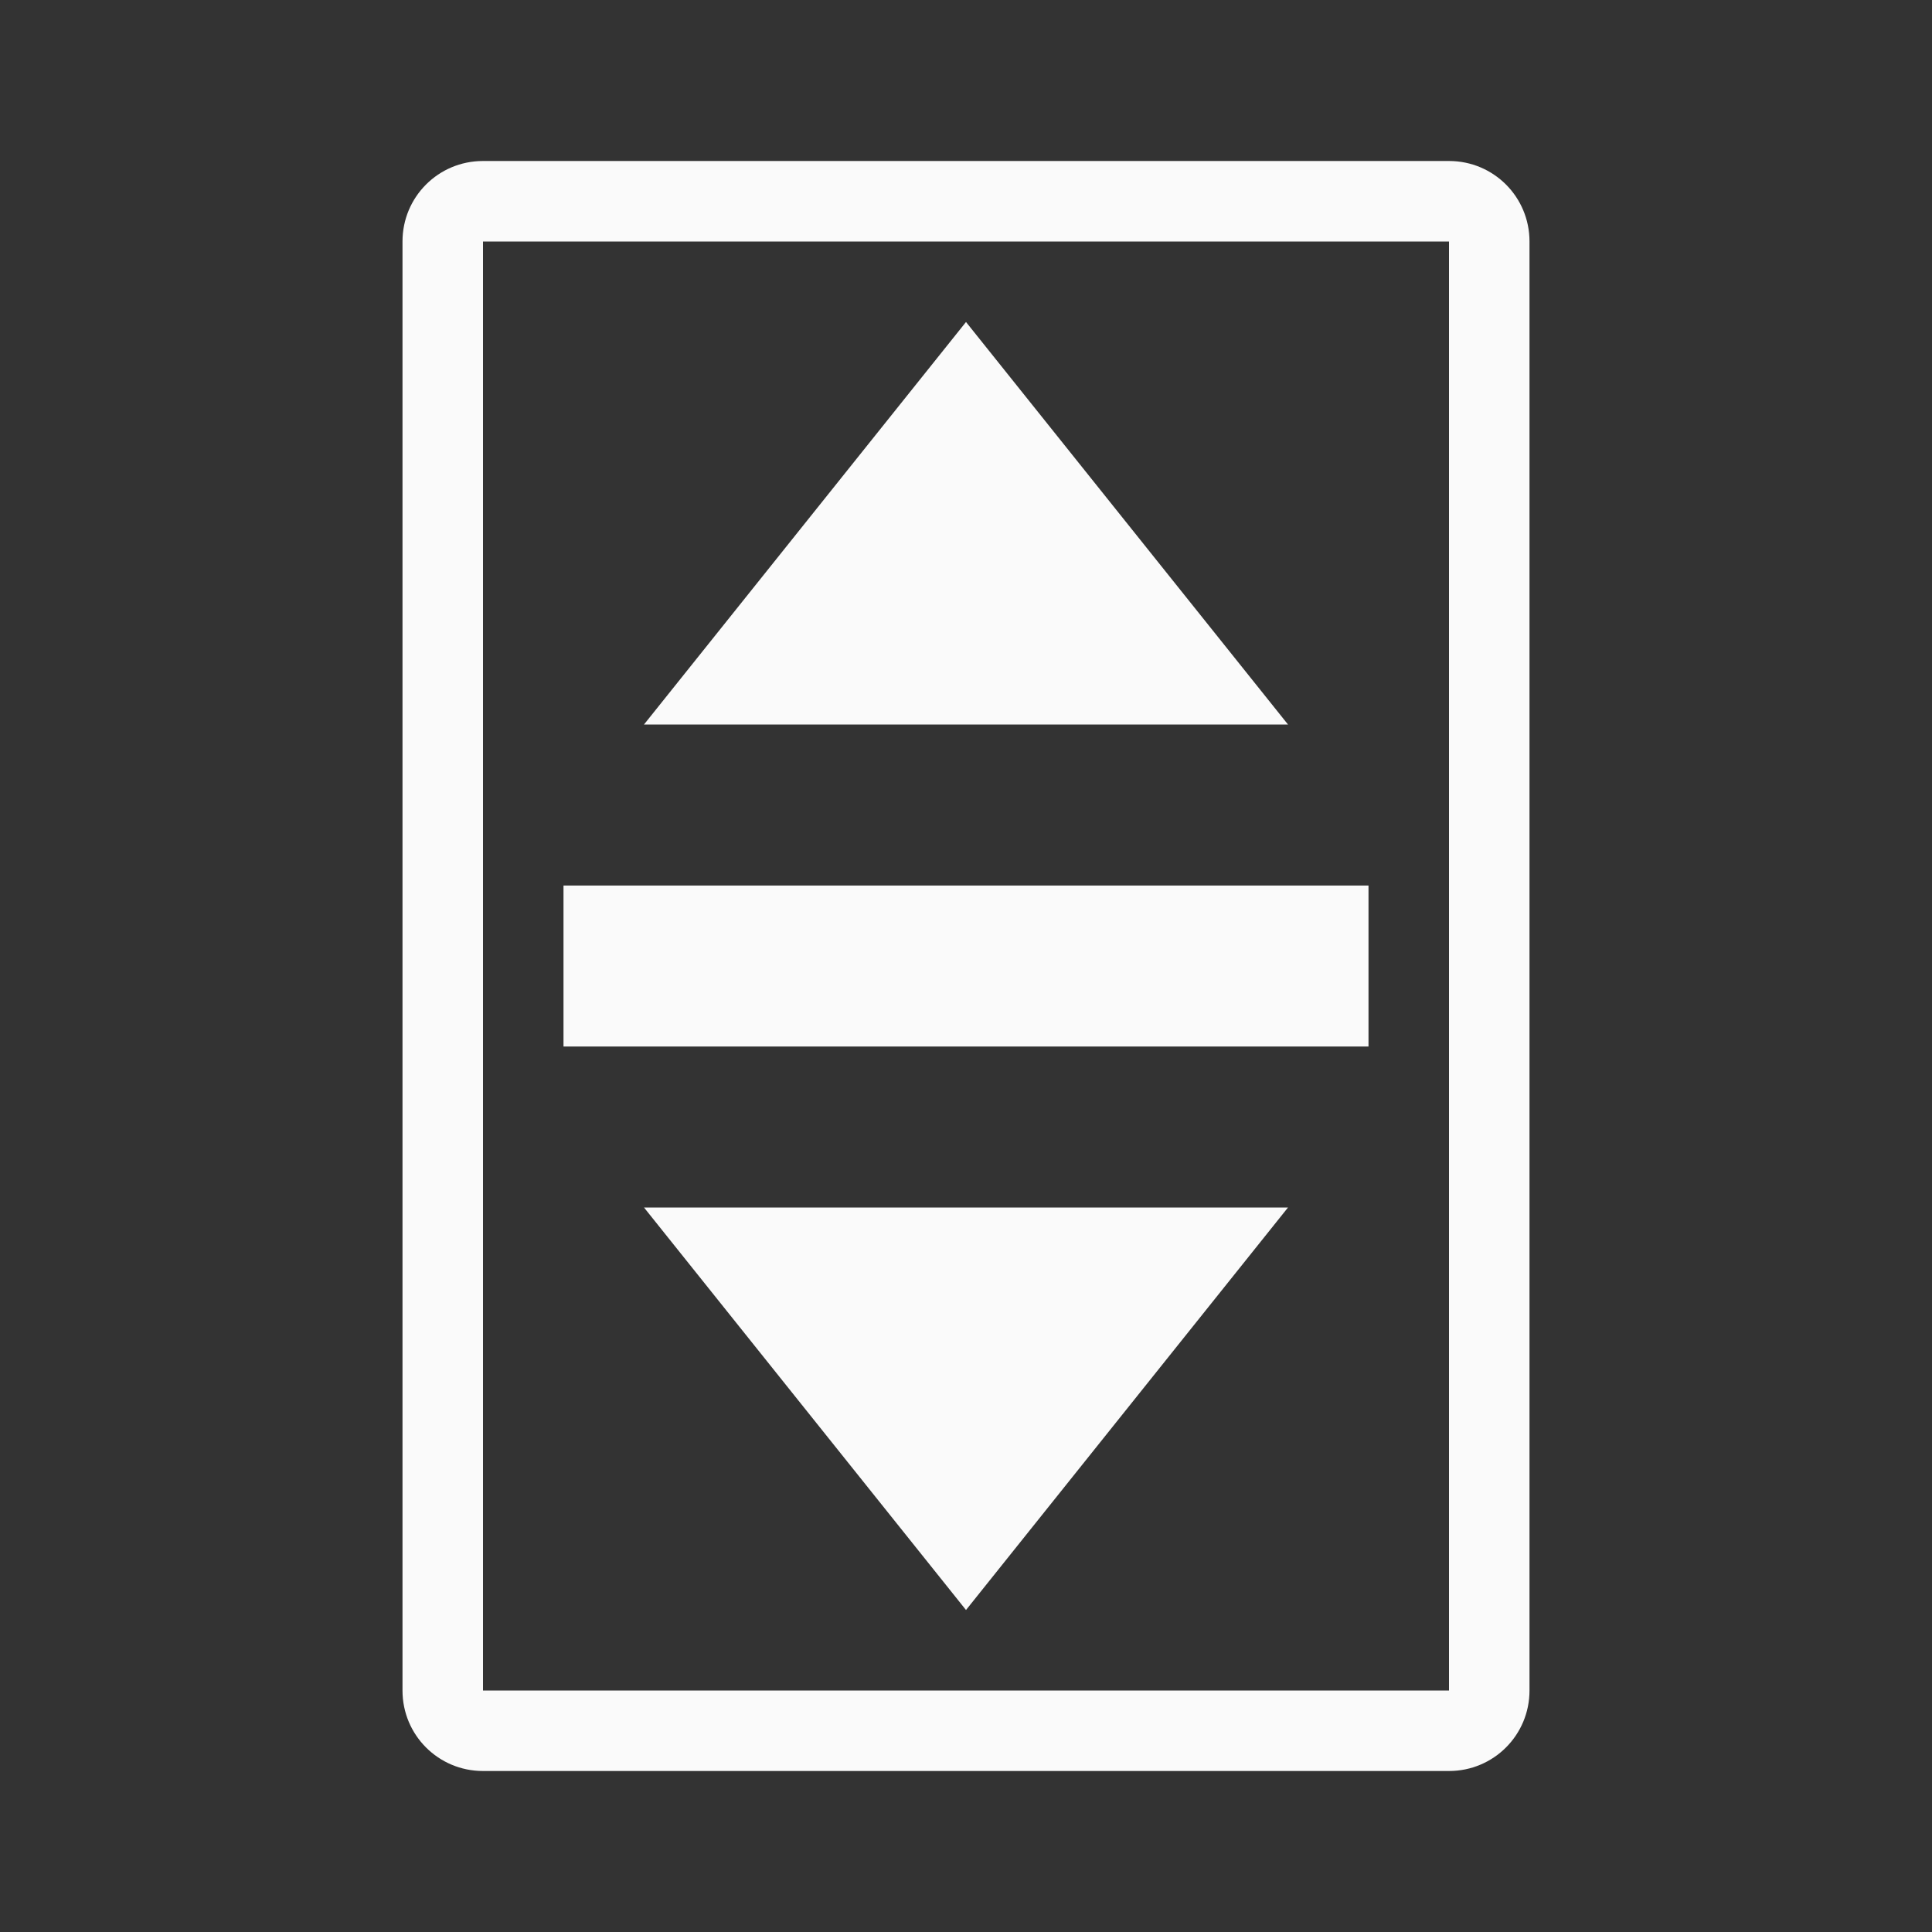 <svg viewBox="0 0 24 24" xmlns="http://www.w3.org/2000/svg"><rect x="0" y="0" width="24" height="24" fill="#333333" stroke="none"/><path d="m6 2c-.554 0-1 .446-1 1v18c0 .554.446 1 1 1h12c.554 0 1-.446 1-1v-18c0-.554-.446-1-1-1zm0 1h12v18h-12zm6 1-4 5h8zm-5 7v2h10v-2zm1 4 4 5 4-5z" fill="#fafafa"/></svg>